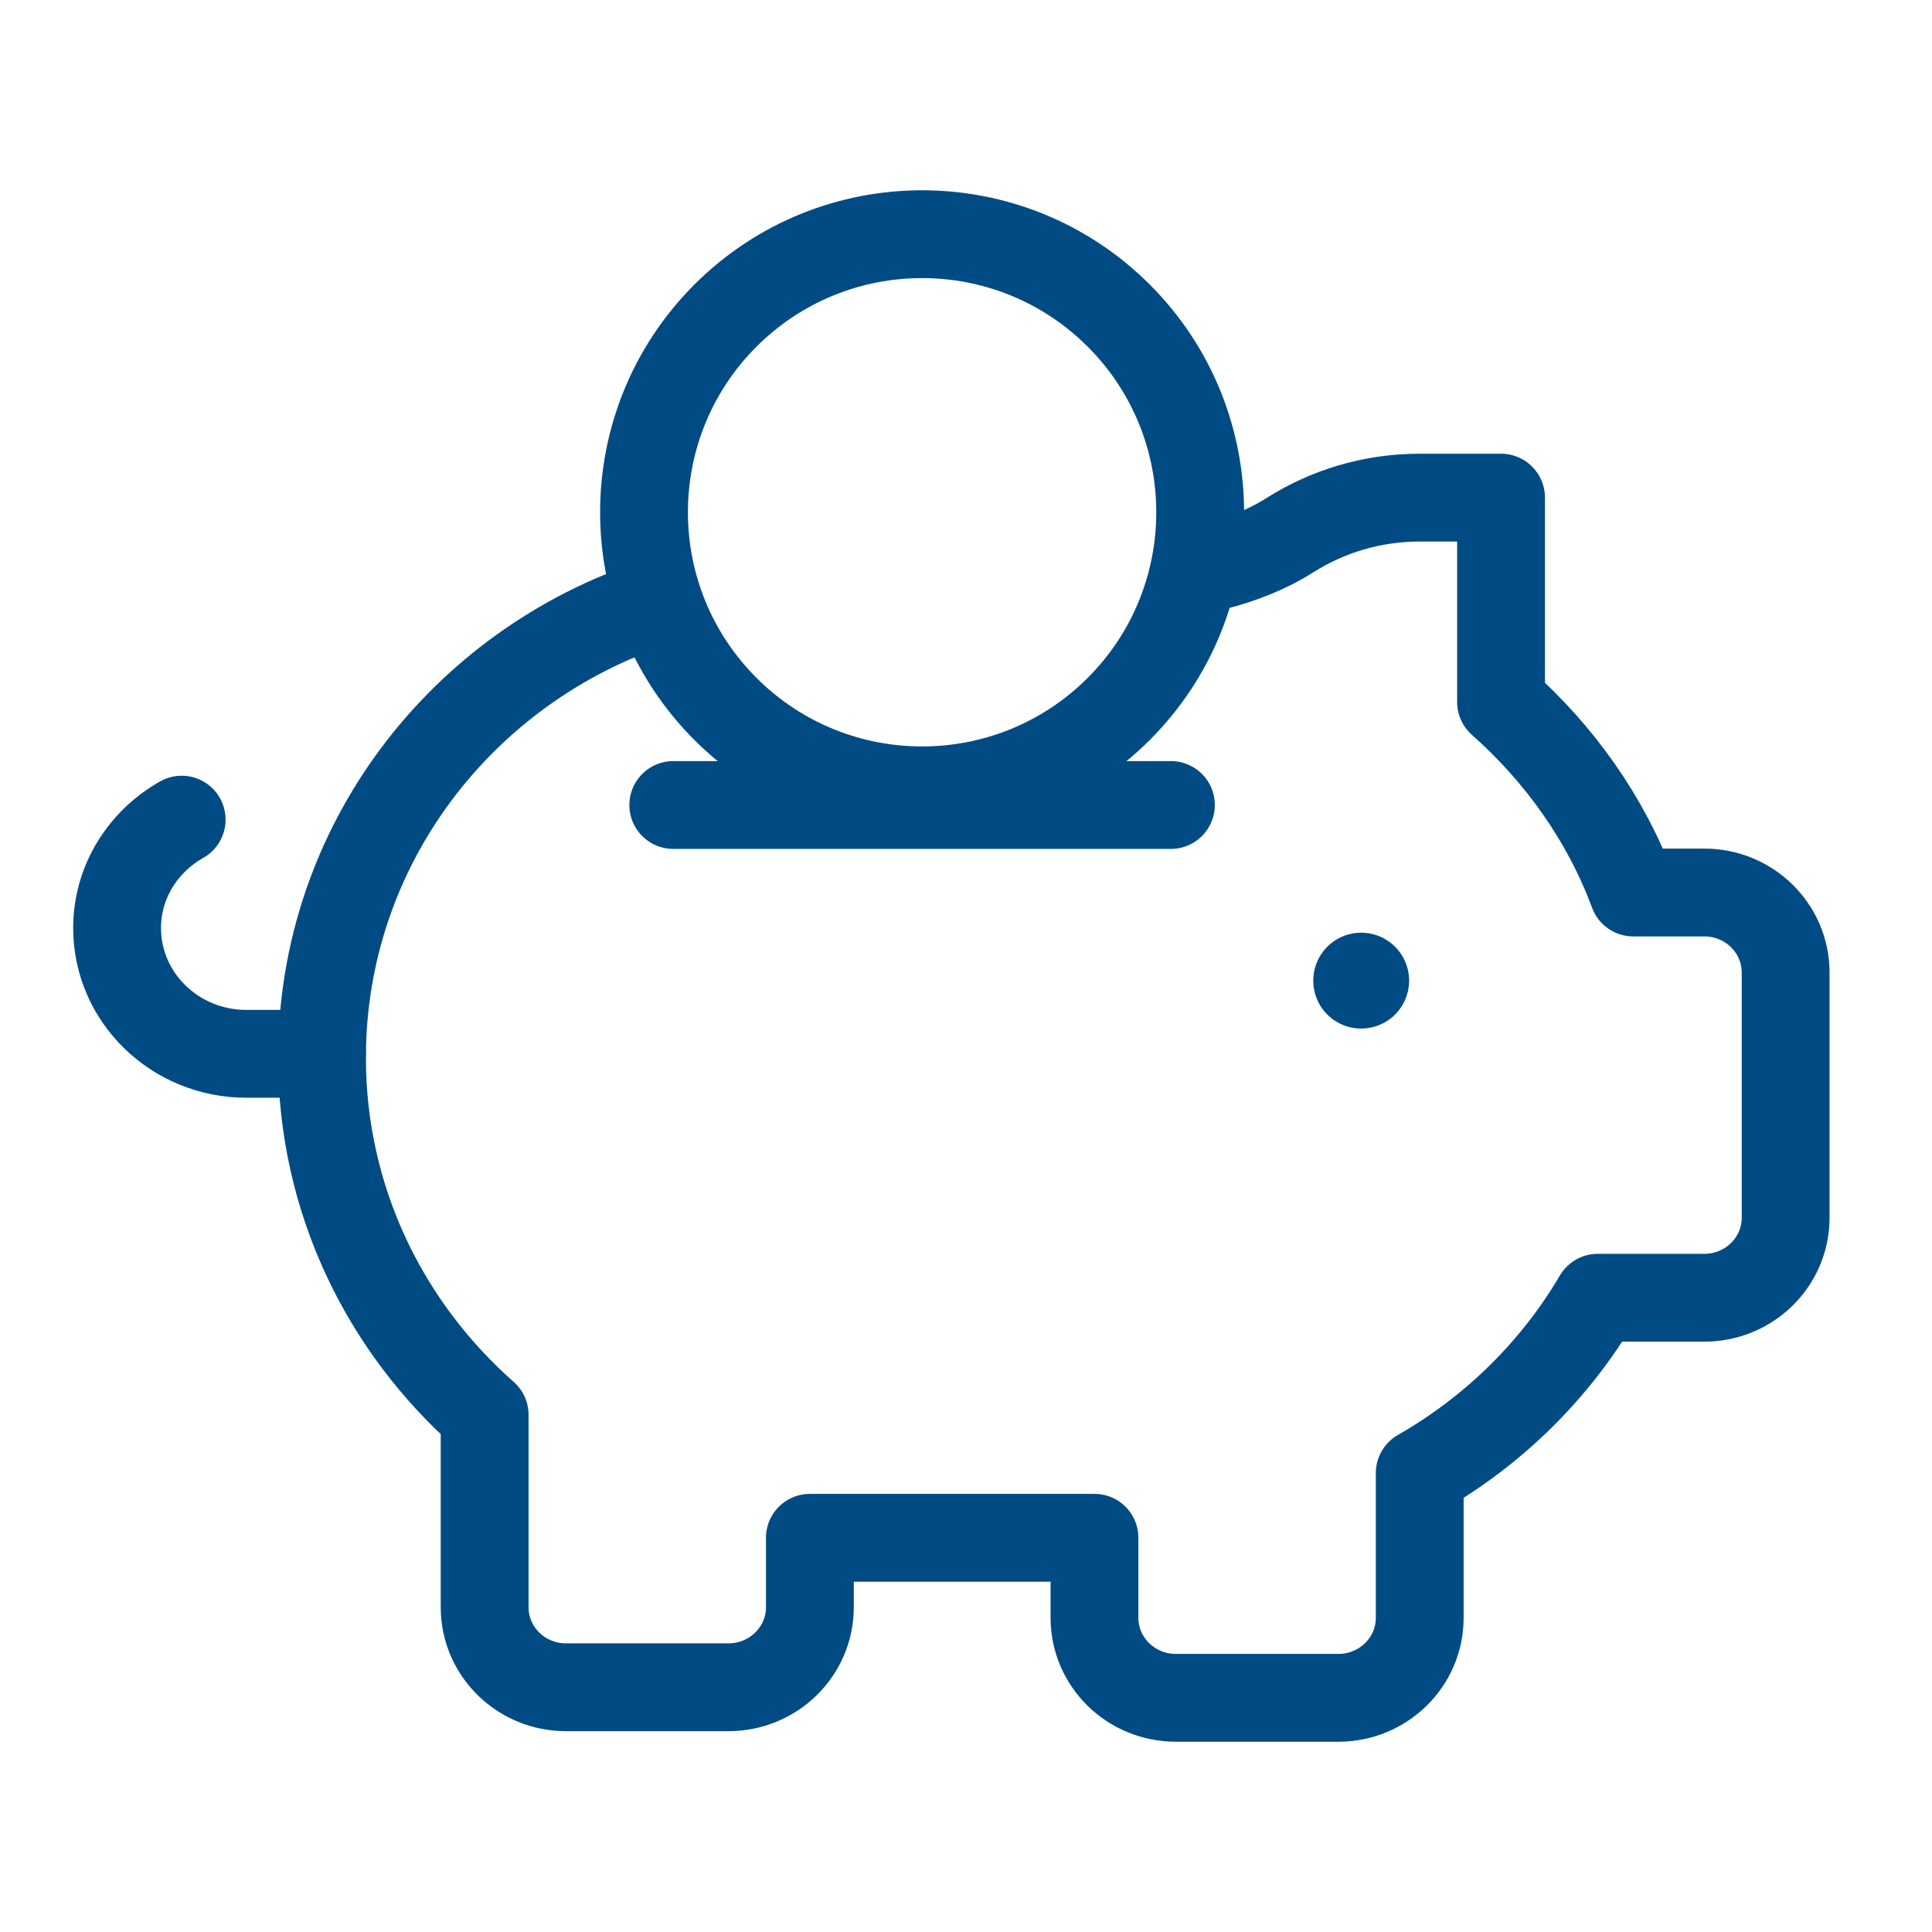 <?xml version="1.0" encoding="UTF-8"?>
<svg width="66px" height="66px" viewBox="0 0 66 66" version="1.1" xmlns="http://www.w3.org/2000/svg" xmlns:xlink="http://www.w3.org/1999/xlink">
    <title>40E23028-375E-468F-8F81-33118606D826</title>
    <g id="Page-1" stroke="none" stroke-width="1" fill="none" fill-rule="evenodd">
        <g id="Home-Page" transform="translate(-1230, -2186)">
            <g id="Piggy-bank,-Coin" transform="translate(1230, 2186)">
                <polygon id="Path" points="0 0 66 0 66 66 0 66"></polygon>
                <path d="M38.218,10.782 C41.927,14.492 41.927,20.508 38.218,24.218 C34.508,27.927 28.492,27.927 24.782,24.218 C21.073,20.508 21.073,14.492 24.782,10.782 C28.492,7.073 34.508,7.073 38.218,10.782" id="Path" stroke="#004b83" stroke-width="3" stroke-linecap="round" stroke-linejoin="round"></path>
                <path d="M46.598,33.402 C46.651,33.456 46.651,33.544 46.598,33.598 C46.544,33.651 46.456,33.651 46.402,33.598 C46.349,33.544 46.349,33.456 46.402,33.402 C46.456,33.349 46.544,33.349 46.598,33.402" id="Path" stroke="#004b83" stroke-width="3" stroke-linecap="round" stroke-linejoin="round"></path>
                <path d="M41.5,19.348 C42.406,19.118 43.275,18.782 44.061,18.285 C45.342,17.473 46.861,17 48.5,17 L51.278,17 L51.278,23.981 C53.272,25.752 54.856,27.961 55.794,30.489 L58.222,30.489 C59.756,30.489 61,31.714 61,33.222 L61,41.6 C61,43.109 59.756,44.333 58.222,44.333 L54.581,44.333 C53.122,46.815 51.017,48.882 48.5,50.322 L48.5,55.267 C48.5,56.775 47.256,58 45.722,58 L40.167,58 C38.633,58 37.389,56.775 37.389,55.267 L37.389,52.533 L27.667,52.533 L27.667,54.906 C27.667,56.415 26.422,57.639 24.889,57.639 L19.333,57.639 C17.8,57.639 16.556,56.415 16.556,54.906 L16.556,48.332 C13.153,45.331 11,40.985 11,36.133 C11,28.895 15.772,22.765 22.383,20.589" id="Path" stroke="#004b83" stroke-width="3" stroke-linecap="round" stroke-linejoin="round"></path>
                <path d="M6.206,28 C4.893,28.744 4,30.115 4,31.702 C4,34.076 5.977,36 8.416,36 L11,36" id="Path" stroke="#004b83" stroke-width="3" stroke-linecap="round" stroke-linejoin="round"></path>
                <line x1="23" y1="27.5" x2="40" y2="27.5" id="Path" stroke="#004b83" stroke-width="3" stroke-linecap="round" stroke-linejoin="round"></line>
            </g>
        </g>
    </g>
</svg>